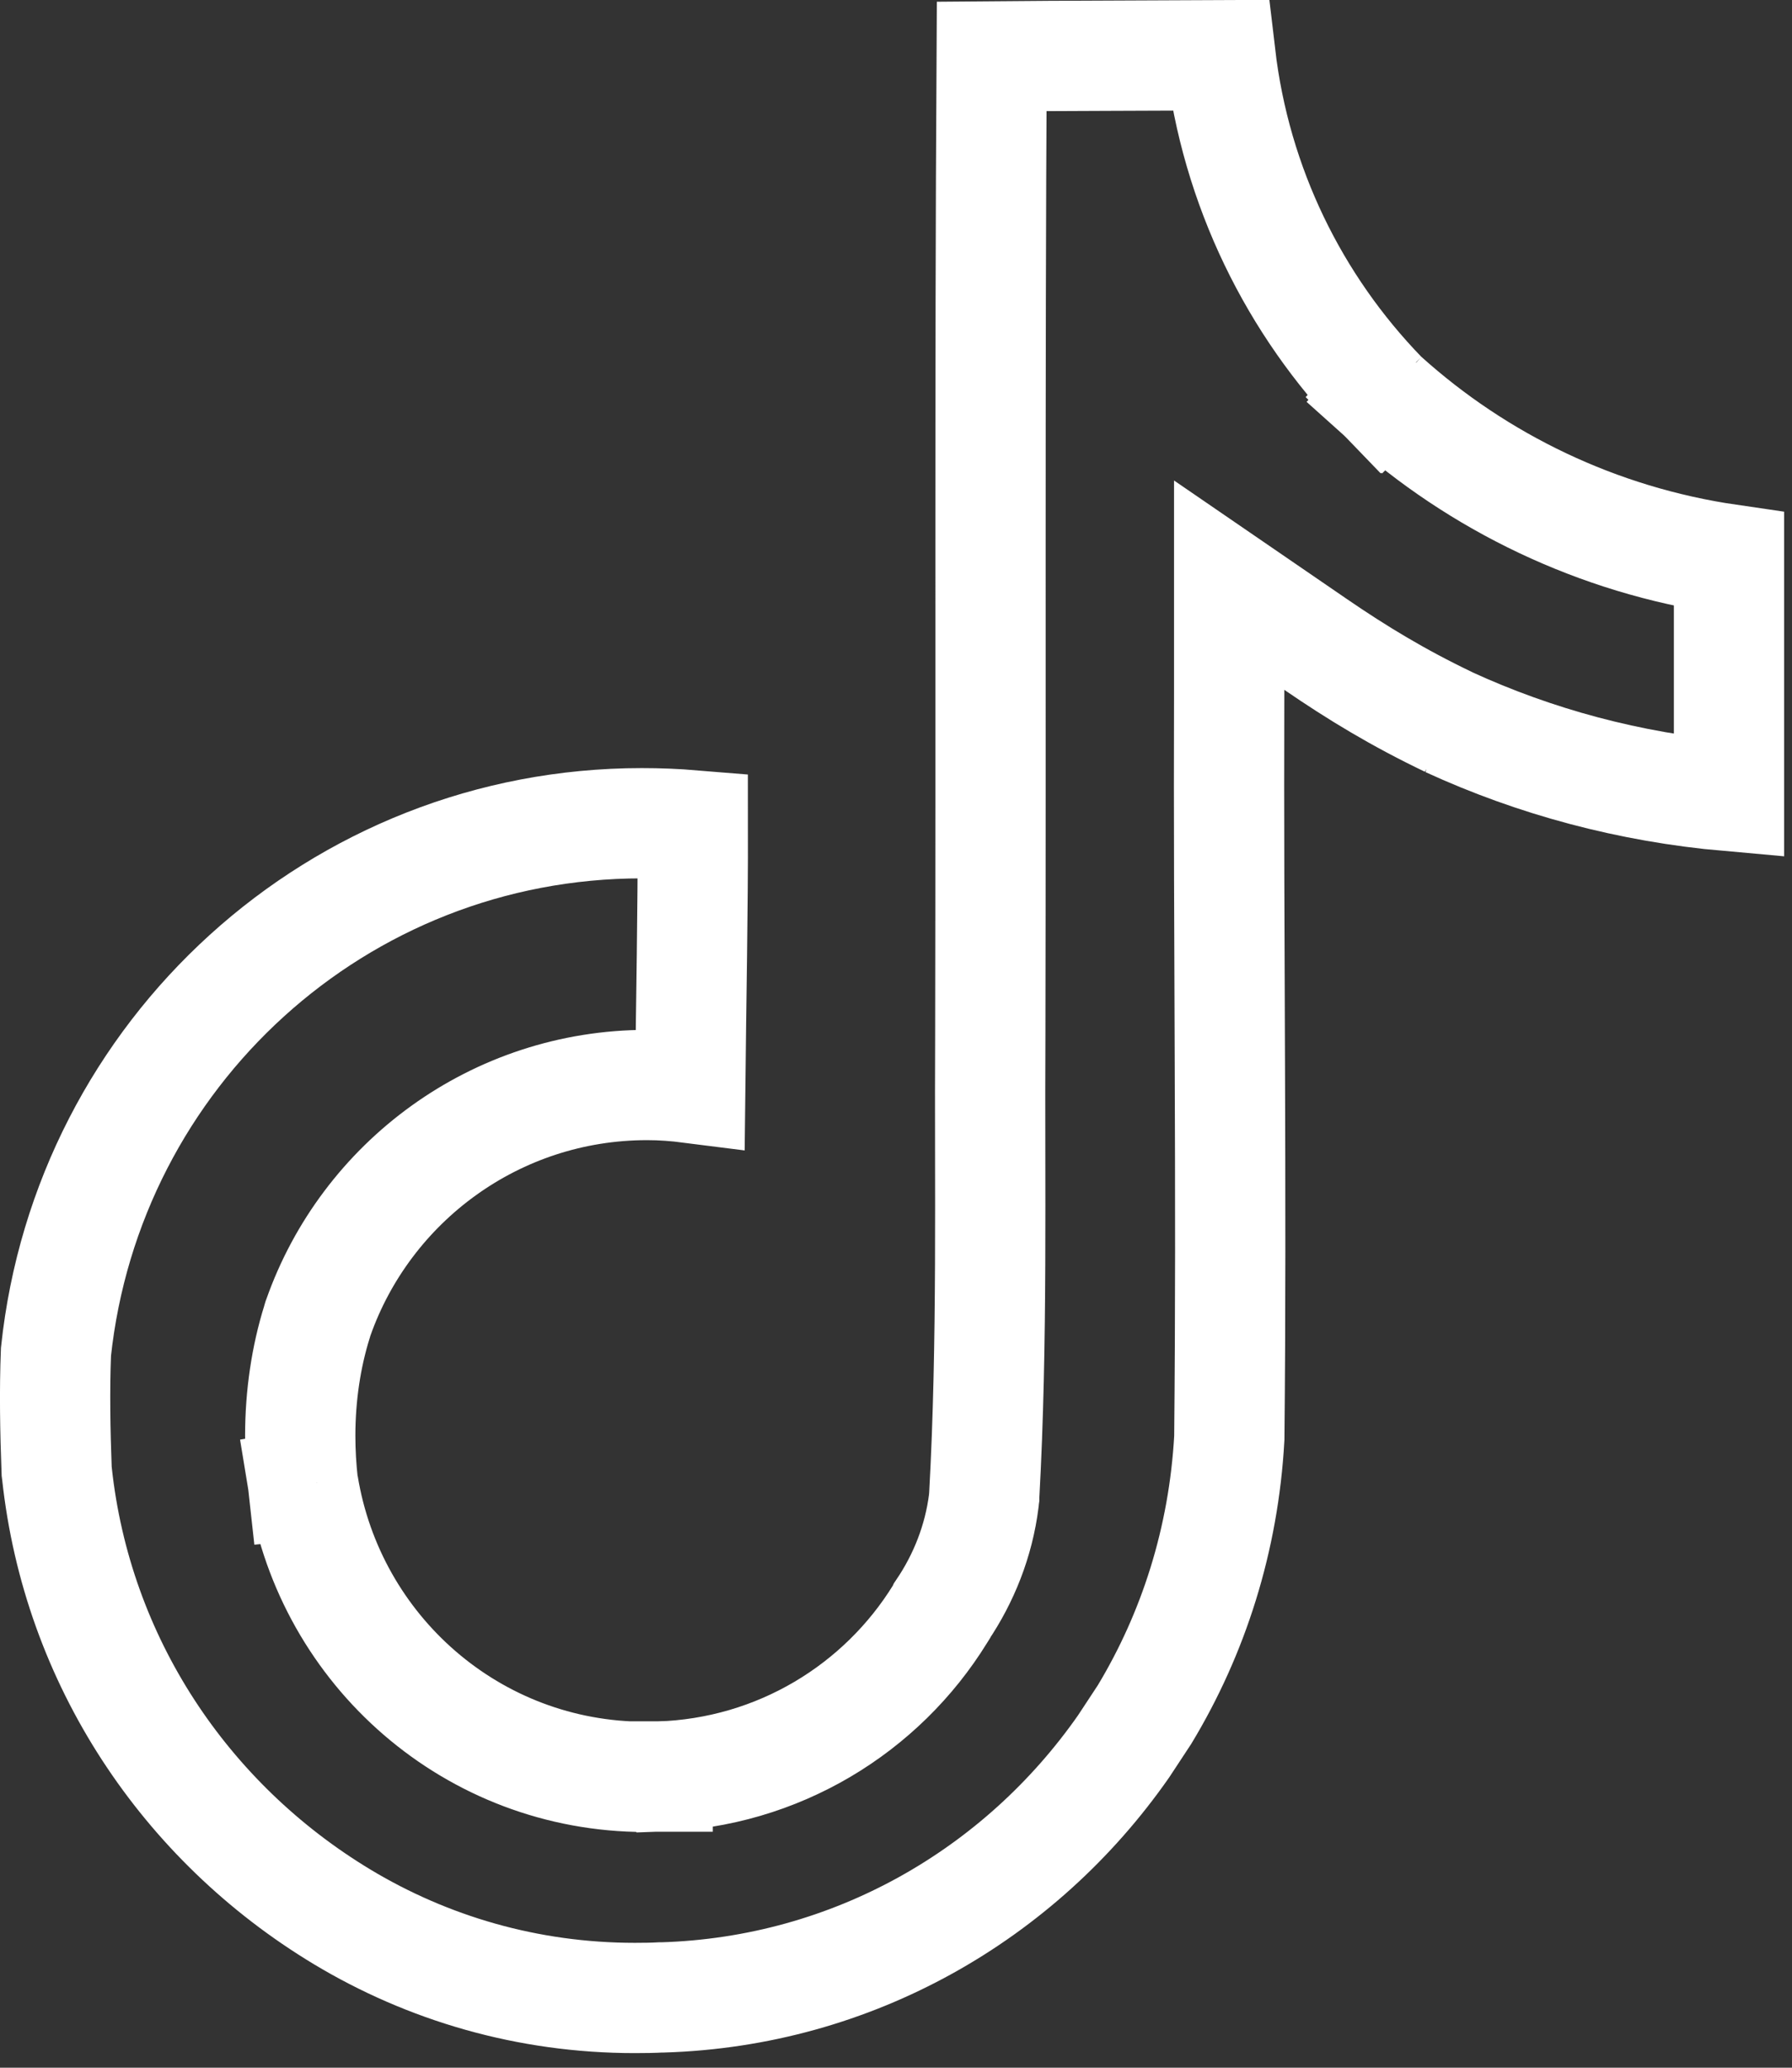 <svg width="13" height="15" viewBox="0 0 13 15" fill="none" xmlns="http://www.w3.org/2000/svg">
<rect x="0" y="0" width="13" height="15" fill="#333333" stroke="none"/>
<path d="M8.853 0.401C8.965 1.357 9.391 2.213 10.024 2.867L10.112 2.781L10.028 2.871L10.029 2.872L10.266 2.64L10.044 2.886C10.725 3.499 11.588 3.919 12.543 4.058V5.775C11.819 5.711 11.136 5.526 10.509 5.238H10.51C10.142 5.062 9.843 4.88 9.544 4.675L8.917 4.245V5.02C8.911 6.839 8.936 8.629 8.918 10.431C8.877 11.169 8.658 11.85 8.303 12.438L8.151 12.669C7.4 13.745 6.186 14.448 4.807 14.49H4.792C4.739 14.493 4.673 14.494 4.605 14.494C3.828 14.494 3.102 14.279 2.481 13.905C1.342 13.218 0.559 12.047 0.413 10.688L0.411 10.673C0.4 10.376 0.395 10.087 0.406 9.807C0.636 7.642 2.453 5.972 4.656 5.972C4.781 5.972 4.905 5.977 5.026 5.987C5.027 6.625 5.014 7.245 5.007 7.892C4.905 7.879 4.801 7.871 4.695 7.871C3.593 7.871 2.655 8.576 2.309 9.559L2.306 9.567L2.303 9.577L2.3 9.588C2.221 9.84 2.178 10.124 2.178 10.415C2.178 10.534 2.185 10.651 2.198 10.766L2.282 10.757L2.2 10.771C2.396 11.976 3.43 12.89 4.682 12.89C4.708 12.89 4.736 12.888 4.766 12.887L4.767 12.888H4.771V12.887C4.774 12.887 4.776 12.887 4.778 12.887L4.779 12.888C5.645 12.861 6.397 12.395 6.821 11.707L6.831 11.691L6.835 11.682C6.991 11.451 7.1 11.181 7.137 10.887L7.139 10.865L7.14 10.858V10.852C7.202 9.728 7.178 8.601 7.184 7.505V7.504C7.189 5.13 7.18 2.771 7.194 0.409C7.749 0.404 8.296 0.404 8.853 0.401Z" stroke="white" stroke-width="0.8"/>
</svg>
